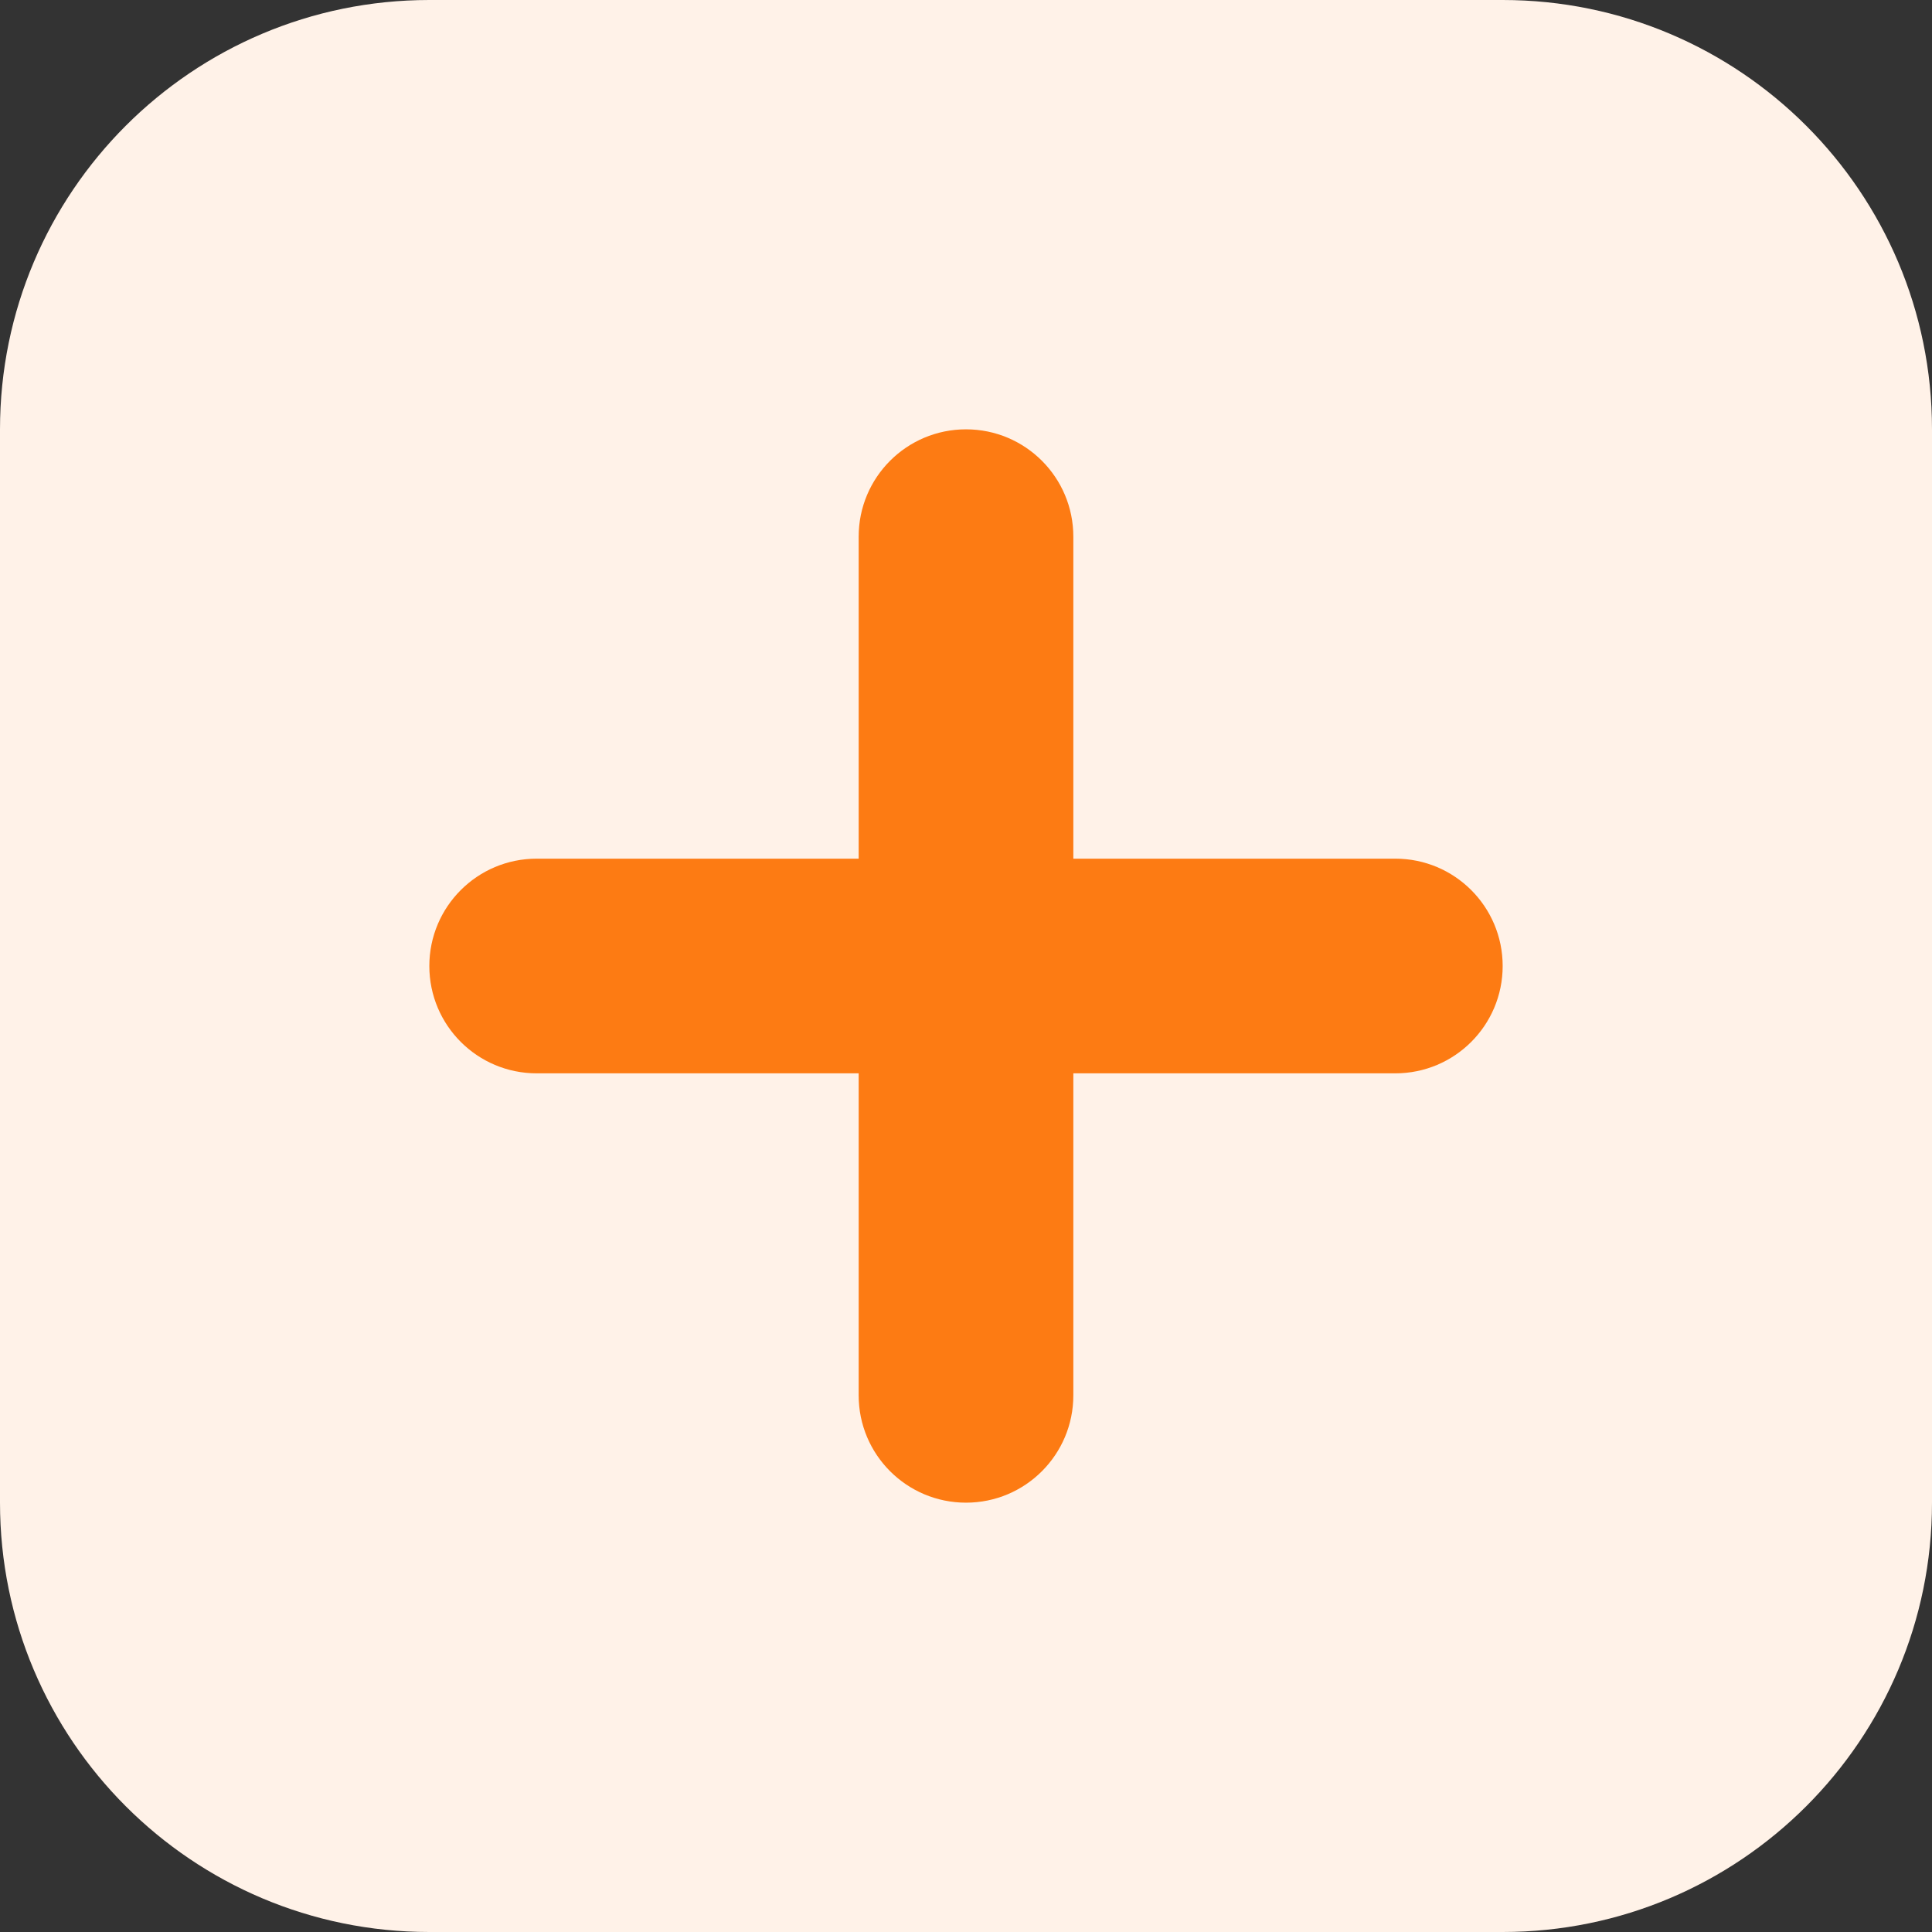 <?xml version="1.0" encoding="UTF-8"?><svg version="1.1" width="36px" height="36px" viewBox="0 0 36.0 36.0" xmlns="http://www.w3.org/2000/svg" xmlns:xlink="http://www.w3.org/1999/xlink"><rect x="0" y="0" width="36.0" height="36.0" fill="#333333" stroke="none"/><defs><clipPath id="i0"><path d="M2248,0 L2248,2863 L0,2863 L0,0 L2248,0 Z"></path></clipPath><clipPath id="i1"><path d="M28,0 C32.418,-8.11624501e-16 36,3.582 36,8 L36,28 C36,32.418 32.418,36 28,36 L8,36 C3.582,36 2.705415e-16,32.418 0,28 L0,8 C-5.41083001e-16,3.582 3.582,5.41083001e-16 8,0 L28,0 Z"></path></clipPath><clipPath id="i2"><path d="M18,0 C19.105,-2.02906125e-16 20,0.895 20,2 C20,3.105 19.105,4 18,4 L2,4 C0.895,4 6.76353751e-17,3.105 0,2 C-1.3527075e-16,0.895 0.895,1.3527075e-16 2,0 L18,0 Z"></path></clipPath></defs><g transform="translate(-209.0 -2047.0)"><g clip-path="url(#i0)"><g transform="translate(209.0 2047.0)"><g clip-path="url(#i1)"><polygon points="0,0 36,0 36,36 0,36 0,0" stroke="none" fill="#FFF2E8"></polygon></g><g transform="translate(8.0 8)"><g transform="translate(0.0 8)"><g clip-path="url(#i2)"><polygon points="0,0 20,0 20,4 0,4 0,0" stroke="none" fill="#FD7B13"></polygon></g></g><g transform="translate(12 0.0) rotate(90.0)"><g clip-path="url(#i2)"><polygon points="0,0 20,0 20,4 0,4 0,0" stroke="none" fill="#FD7B13"></polygon></g></g></g></g></g></g></svg>